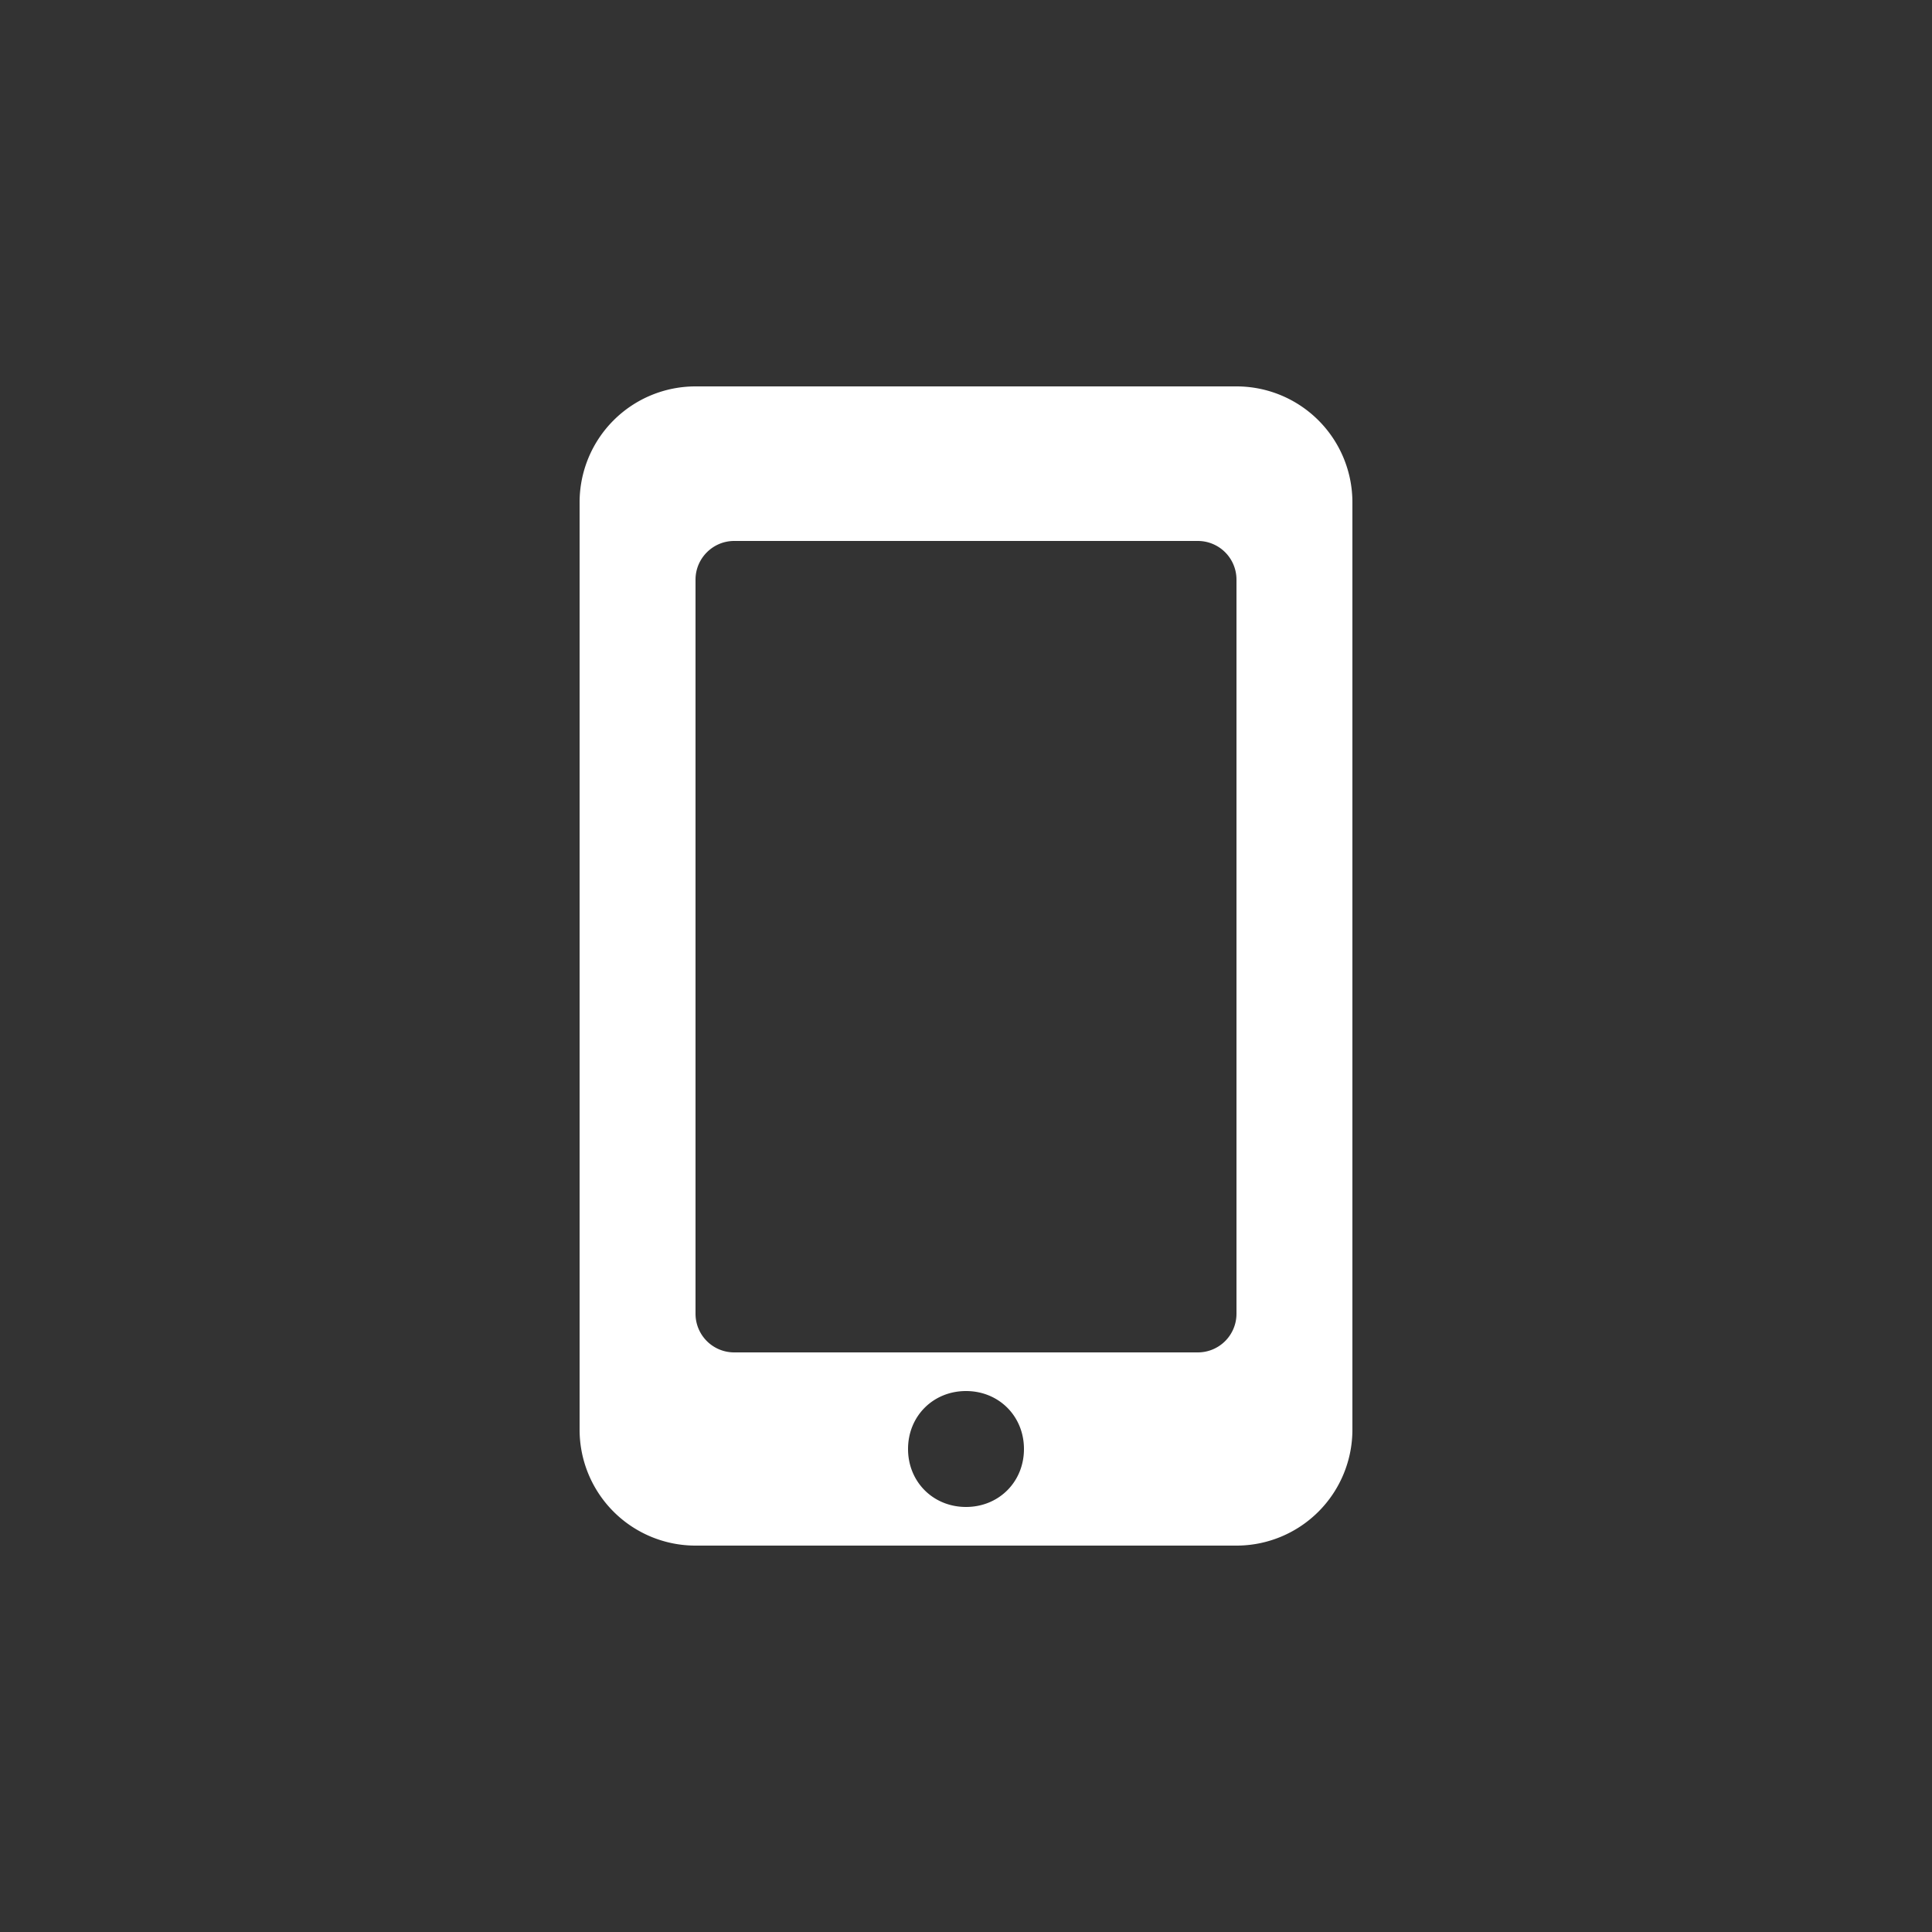 <svg xmlns="http://www.w3.org/2000/svg" height="100" width="100" viewBox="0 0 100 100" fill="#fff"><rect x="0" y="0" width="100" height="100" fill="#333333" stroke="none"/><path d="M64 20H36a6 6 0 0 0-6 6v48a6 6 0 0 0 6 6h28a6 6 0 0 0 6-6V26a6 6 0 0 0-6-6zM50 78c-1.7 0-3-1.3-3-3s1.3-3 3-3 3 1.3 3 3-1.3 3-3 3zm14-10a2 2 0 0 1-2 2H38a2 2 0 0 1-2-2V30c0-1.1.9-2 2-2h24a2 2 0 0 1 2 2v38z"/></svg>